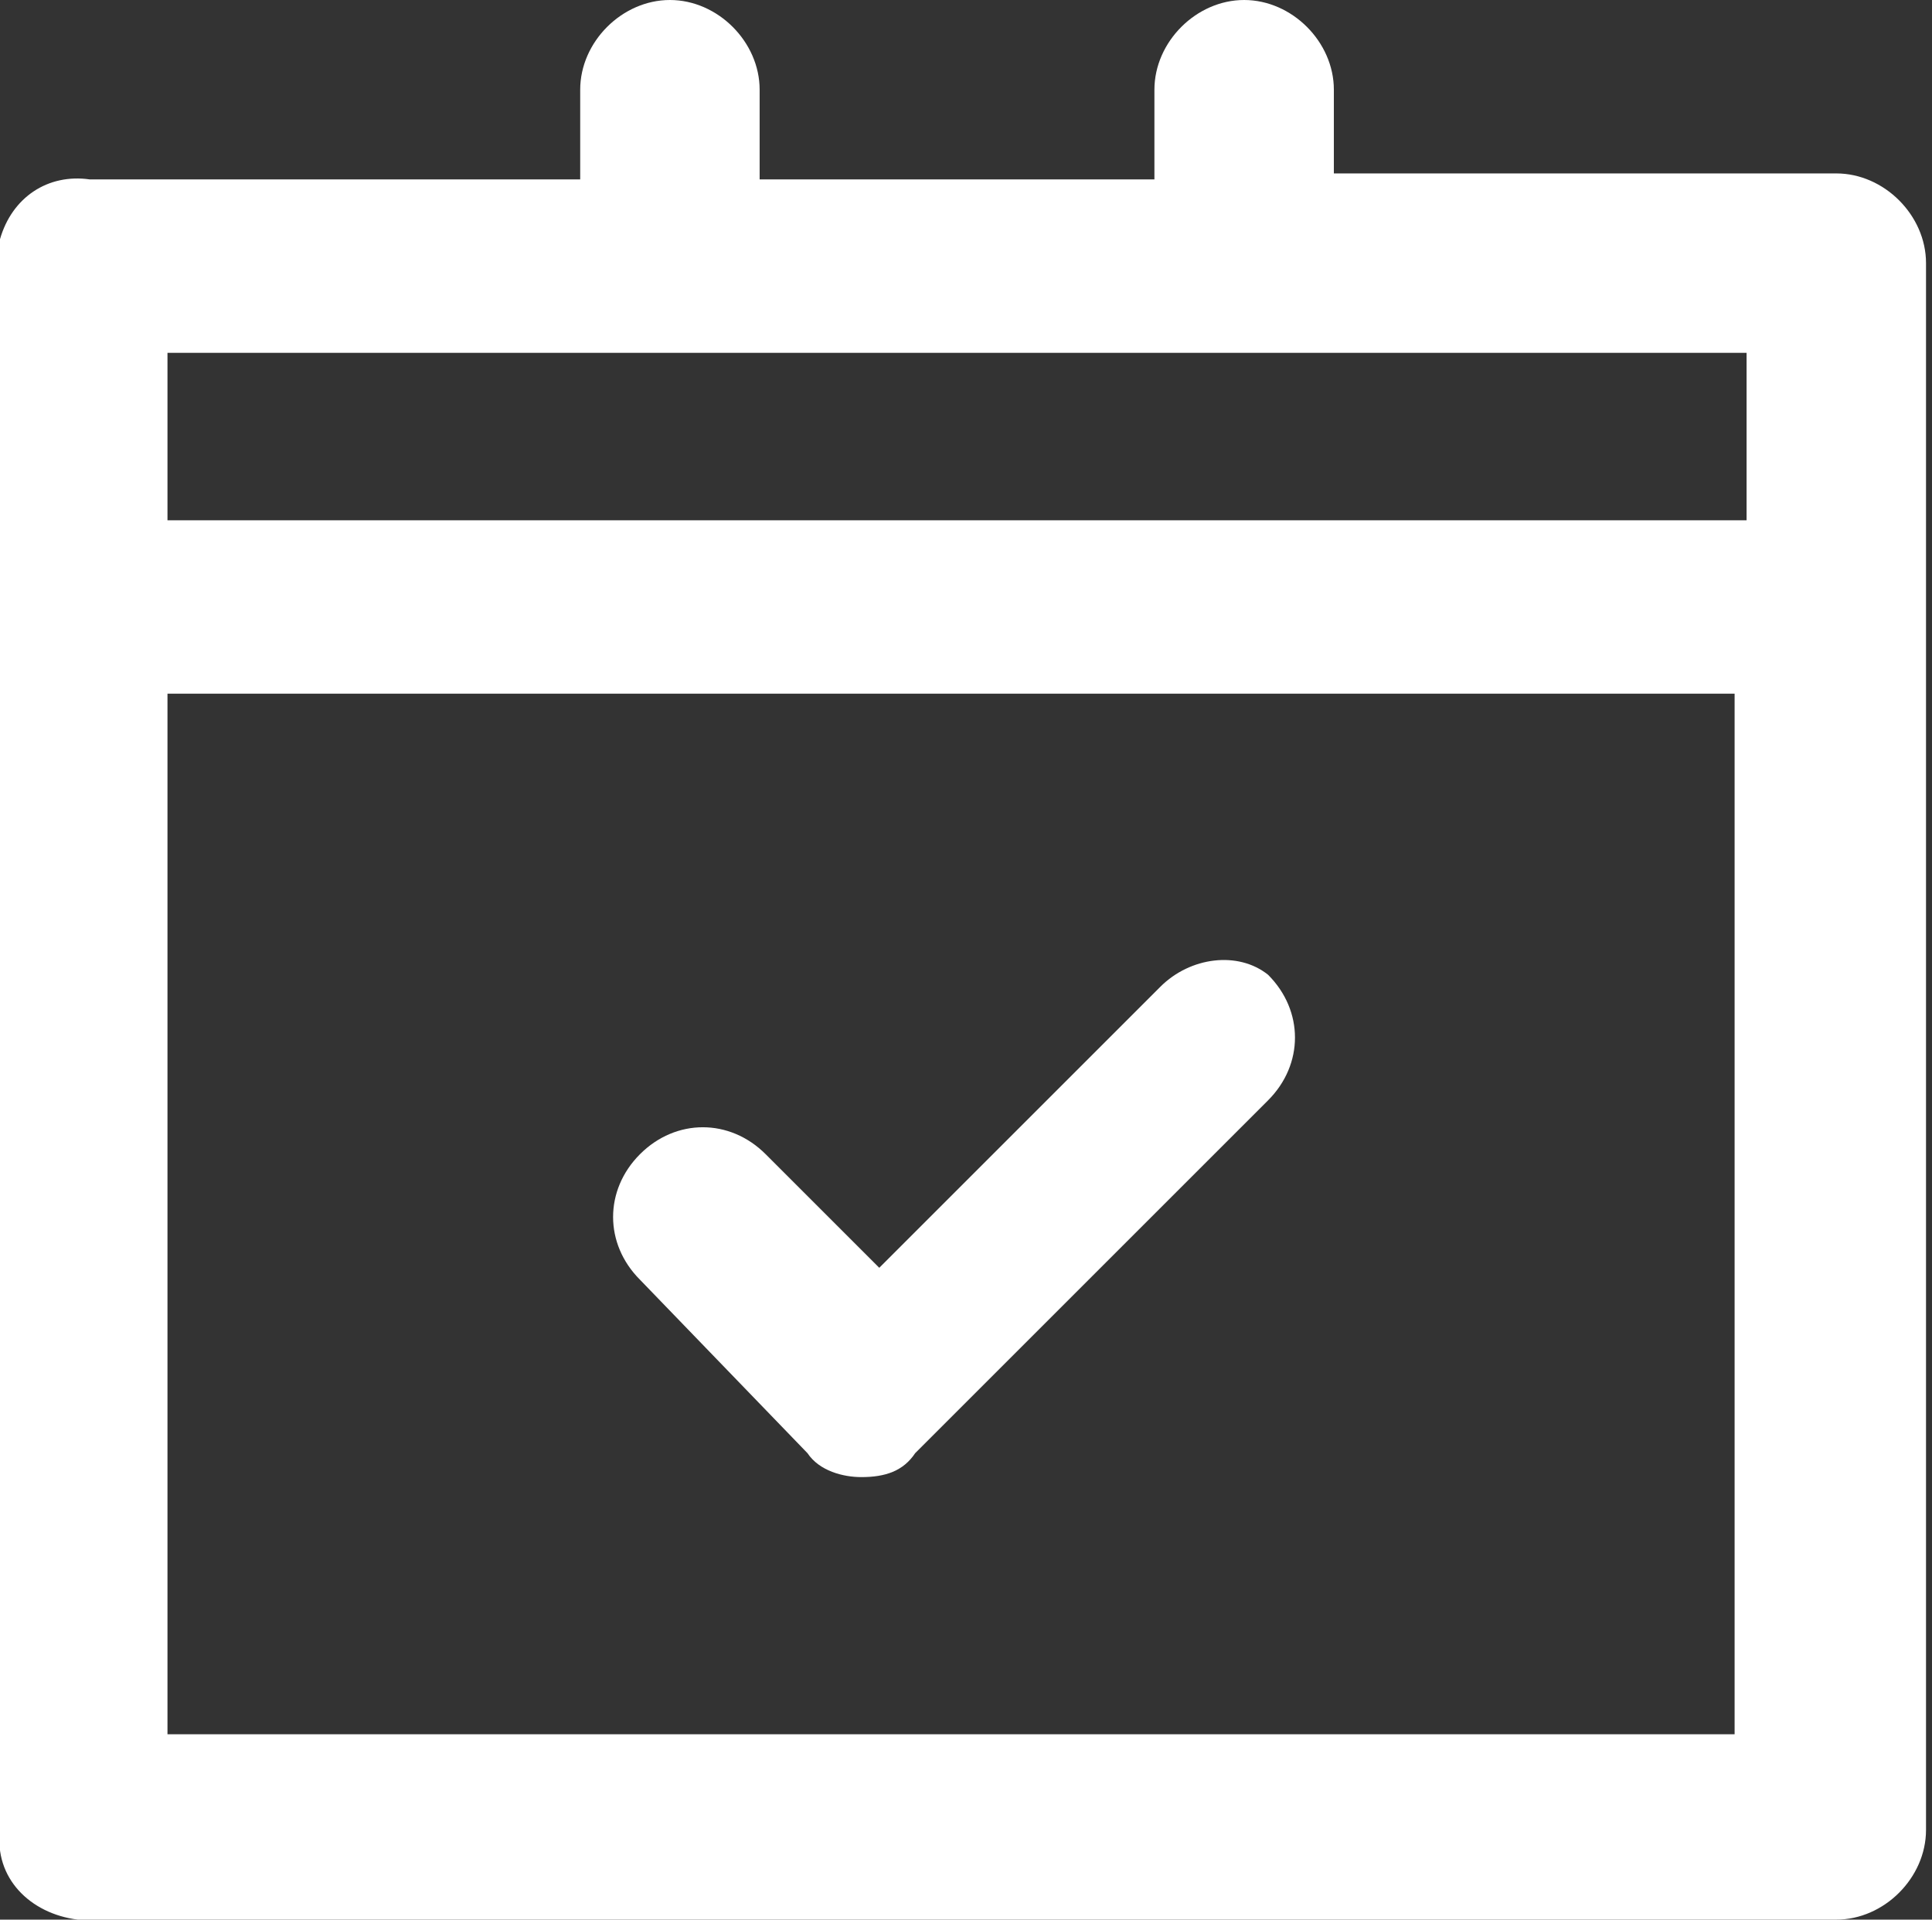 <?xml version="1.0" encoding="utf-8"?>
<!-- Generator: Adobe Illustrator 25.2.0, SVG Export Plug-In . SVG Version: 6.00 Build 0)  -->
<svg version="1.1" id="XMLID_1_" xmlns="http://www.w3.org/2000/svg" xmlns:xlink="http://www.w3.org/1999/xlink" x="0px" y="0px"
	 viewBox="0 0 32.3 32.1" style="enable-background:new 0 0 32.3 32.1;" xml:space="preserve">
<rect x="0" y="0" width="32.3" height="32.1" fill="#333333" stroke="none"/>
<style type="text/css">
	.st0{fill:#FFFFFF;}
</style>
<g id="Grupo_163">
	<path id="XMLID_4_" class="st0" d="M1.5,32.1h29.2c0.8,0,1.5-0.7,1.5-1.5c0,0,0,0,0,0V4.4c0-0.8-0.7-1.5-1.5-1.5c0,0,0,0,0,0h-8.4
		V1.5c0-0.8-0.7-1.5-1.5-1.5c-0.8,0-1.5,0.7-1.5,1.5c0,0,0,0,0,0V3h-6.6V1.5C12.7,0.7,12,0,11.2,0c-0.8,0-1.5,0.7-1.5,1.5V3H1.5
		C0.8,2.9,0.2,3.3,0,4c0,0.1,0,0.2,0,0.4v26.2c-0.1,0.8,0.5,1.4,1.3,1.5C1.4,32.1,1.4,32.1,1.5,32.1z M2.8,29.2V11.6H29V29H2.8
		L2.8,29.2z M29.2,5.9v2.8H2.8V5.9H29.2z"/>
	<path id="XMLID_3_" class="st0" d="M19.4,16.5l-4.7,4.7l-1.9-1.9c-0.6-0.6-1.5-0.6-2.1,0c-0.6,0.6-0.6,1.5,0,2.1l0,0l2.8,2.9
		c0.2,0.3,0.6,0.4,0.9,0.4c0.4,0,0.7-0.1,0.9-0.4l5.9-5.9c0.6-0.6,0.6-1.5,0-2.1C20.7,15.9,19.9,16,19.4,16.5z"/>
</g>
</svg>
